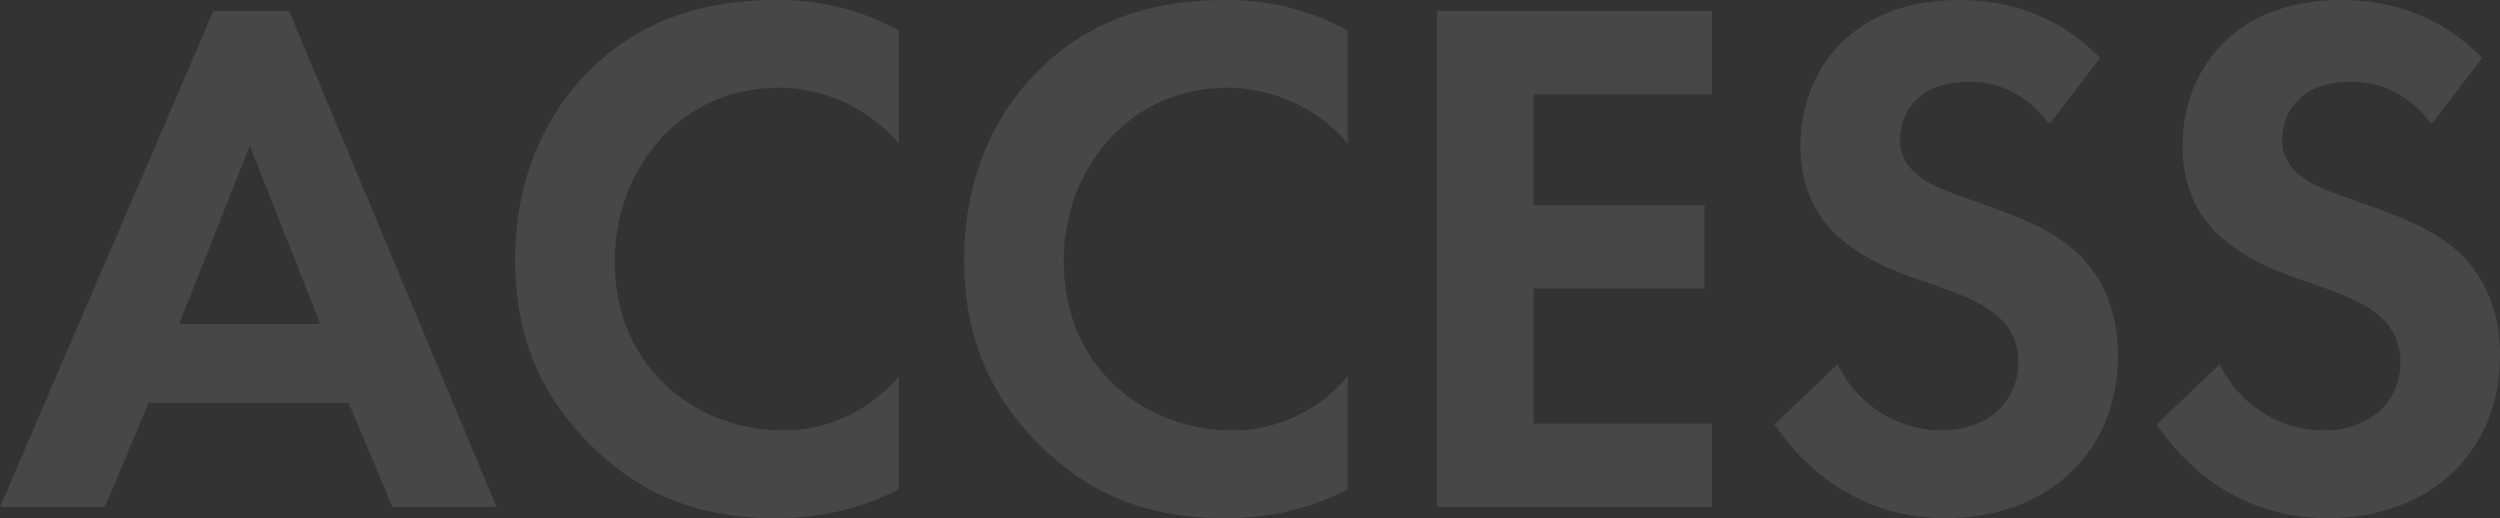 <svg xmlns="http://www.w3.org/2000/svg" width="672.6" height="139.4" viewBox="0 0 672.6 139.4">
  <rect x="0" y="0" width="672.6" height="139.4" fill="#333333" stroke="none"/>
  <path id="access_tit_bg" d="M106,0h28L78.2-133.4H57.8L.4,0H28.6L40.4-28H94.2ZM48.6-49.2l19-48,19,48Zm193.6,14A40.394,40.394,0,0,1,211-20.6c-22.4,0-45.2-16-45.2-45.6,0-24.6,17.4-46.6,44.2-46.6a42.9,42.9,0,0,1,32.2,15v-30.4a67.051,67.051,0,0,0-32.8-8.2c-19,0-35.6,5-49,17.6C149-108.2,139-90.8,139-66.6c0,19.6,6,36.2,21.4,51C171.6-5,185.8,3,209.2,3c14.4,0,25-3.6,33-7.8Zm120.8,0a40.394,40.394,0,0,1-31.2,14.6c-22.4,0-45.2-16-45.2-45.6,0-24.6,17.4-46.6,44.2-46.6a42.9,42.9,0,0,1,32.2,15v-30.4a67.051,67.051,0,0,0-32.8-8.2c-19,0-35.6,5-49,17.6-11.4,10.6-21.4,28-21.4,52.2,0,19.6,6,36.2,21.4,51C292.4-5,306.6,3,330,3c14.4,0,25-3.6,33-7.8Zm98-98.2H387V0h74V-22.4H413V-58.8h46V-81.2H413V-111h48Zm104.4,12.6c-13.6-14-29.4-15.6-37.8-15.6-29.6,0-42.8,19.6-42.8,39.2,0,13.6,6.2,21,10.6,24.8,6.8,6,15.2,9.2,22.2,11.6,7.6,2.6,15.6,5.2,20.6,9.8a15.494,15.494,0,0,1,5.2,12c0,11.2-8.8,18.4-20.6,18.4a31.278,31.278,0,0,1-28-17.8l-17,16.2C484.8-12,499.2,3,523.8,3c27.6,0,46.4-17.8,46.4-43.8,0-13.6-5.4-22.6-11.4-28-6.8-6.2-16.6-9.8-27-13.4-8.4-3-12.8-4.6-16-7.6a11.235,11.235,0,0,1-4.2-9c0-6.8,4.4-15.6,18.4-15.6,4.8,0,14,1,21.8,11.4Zm102.8,0c-13.6-14-29.4-15.6-37.8-15.6-29.6,0-42.8,19.6-42.8,39.2,0,13.6,6.2,21,10.6,24.8,6.8,6,15.2,9.2,22.2,11.6C628-58.2,636-55.6,641-51a15.494,15.494,0,0,1,5.2,12c0,11.2-8.8,18.4-20.6,18.4a31.278,31.278,0,0,1-28-17.8l-17,16.2C587.6-12,602,3,626.6,3,654.2,3,673-14.8,673-40.8c0-13.6-5.4-22.6-11.4-28-6.8-6.2-16.6-9.8-27-13.4-8.4-3-12.8-4.6-16-7.6a11.235,11.235,0,0,1-4.2-9c0-6.8,4.4-15.6,18.4-15.6,4.8,0,14,1,21.8,11.4Z" transform="translate(-0.4 136.4)" fill="#fff" opacity="0.1"/>
</svg>
